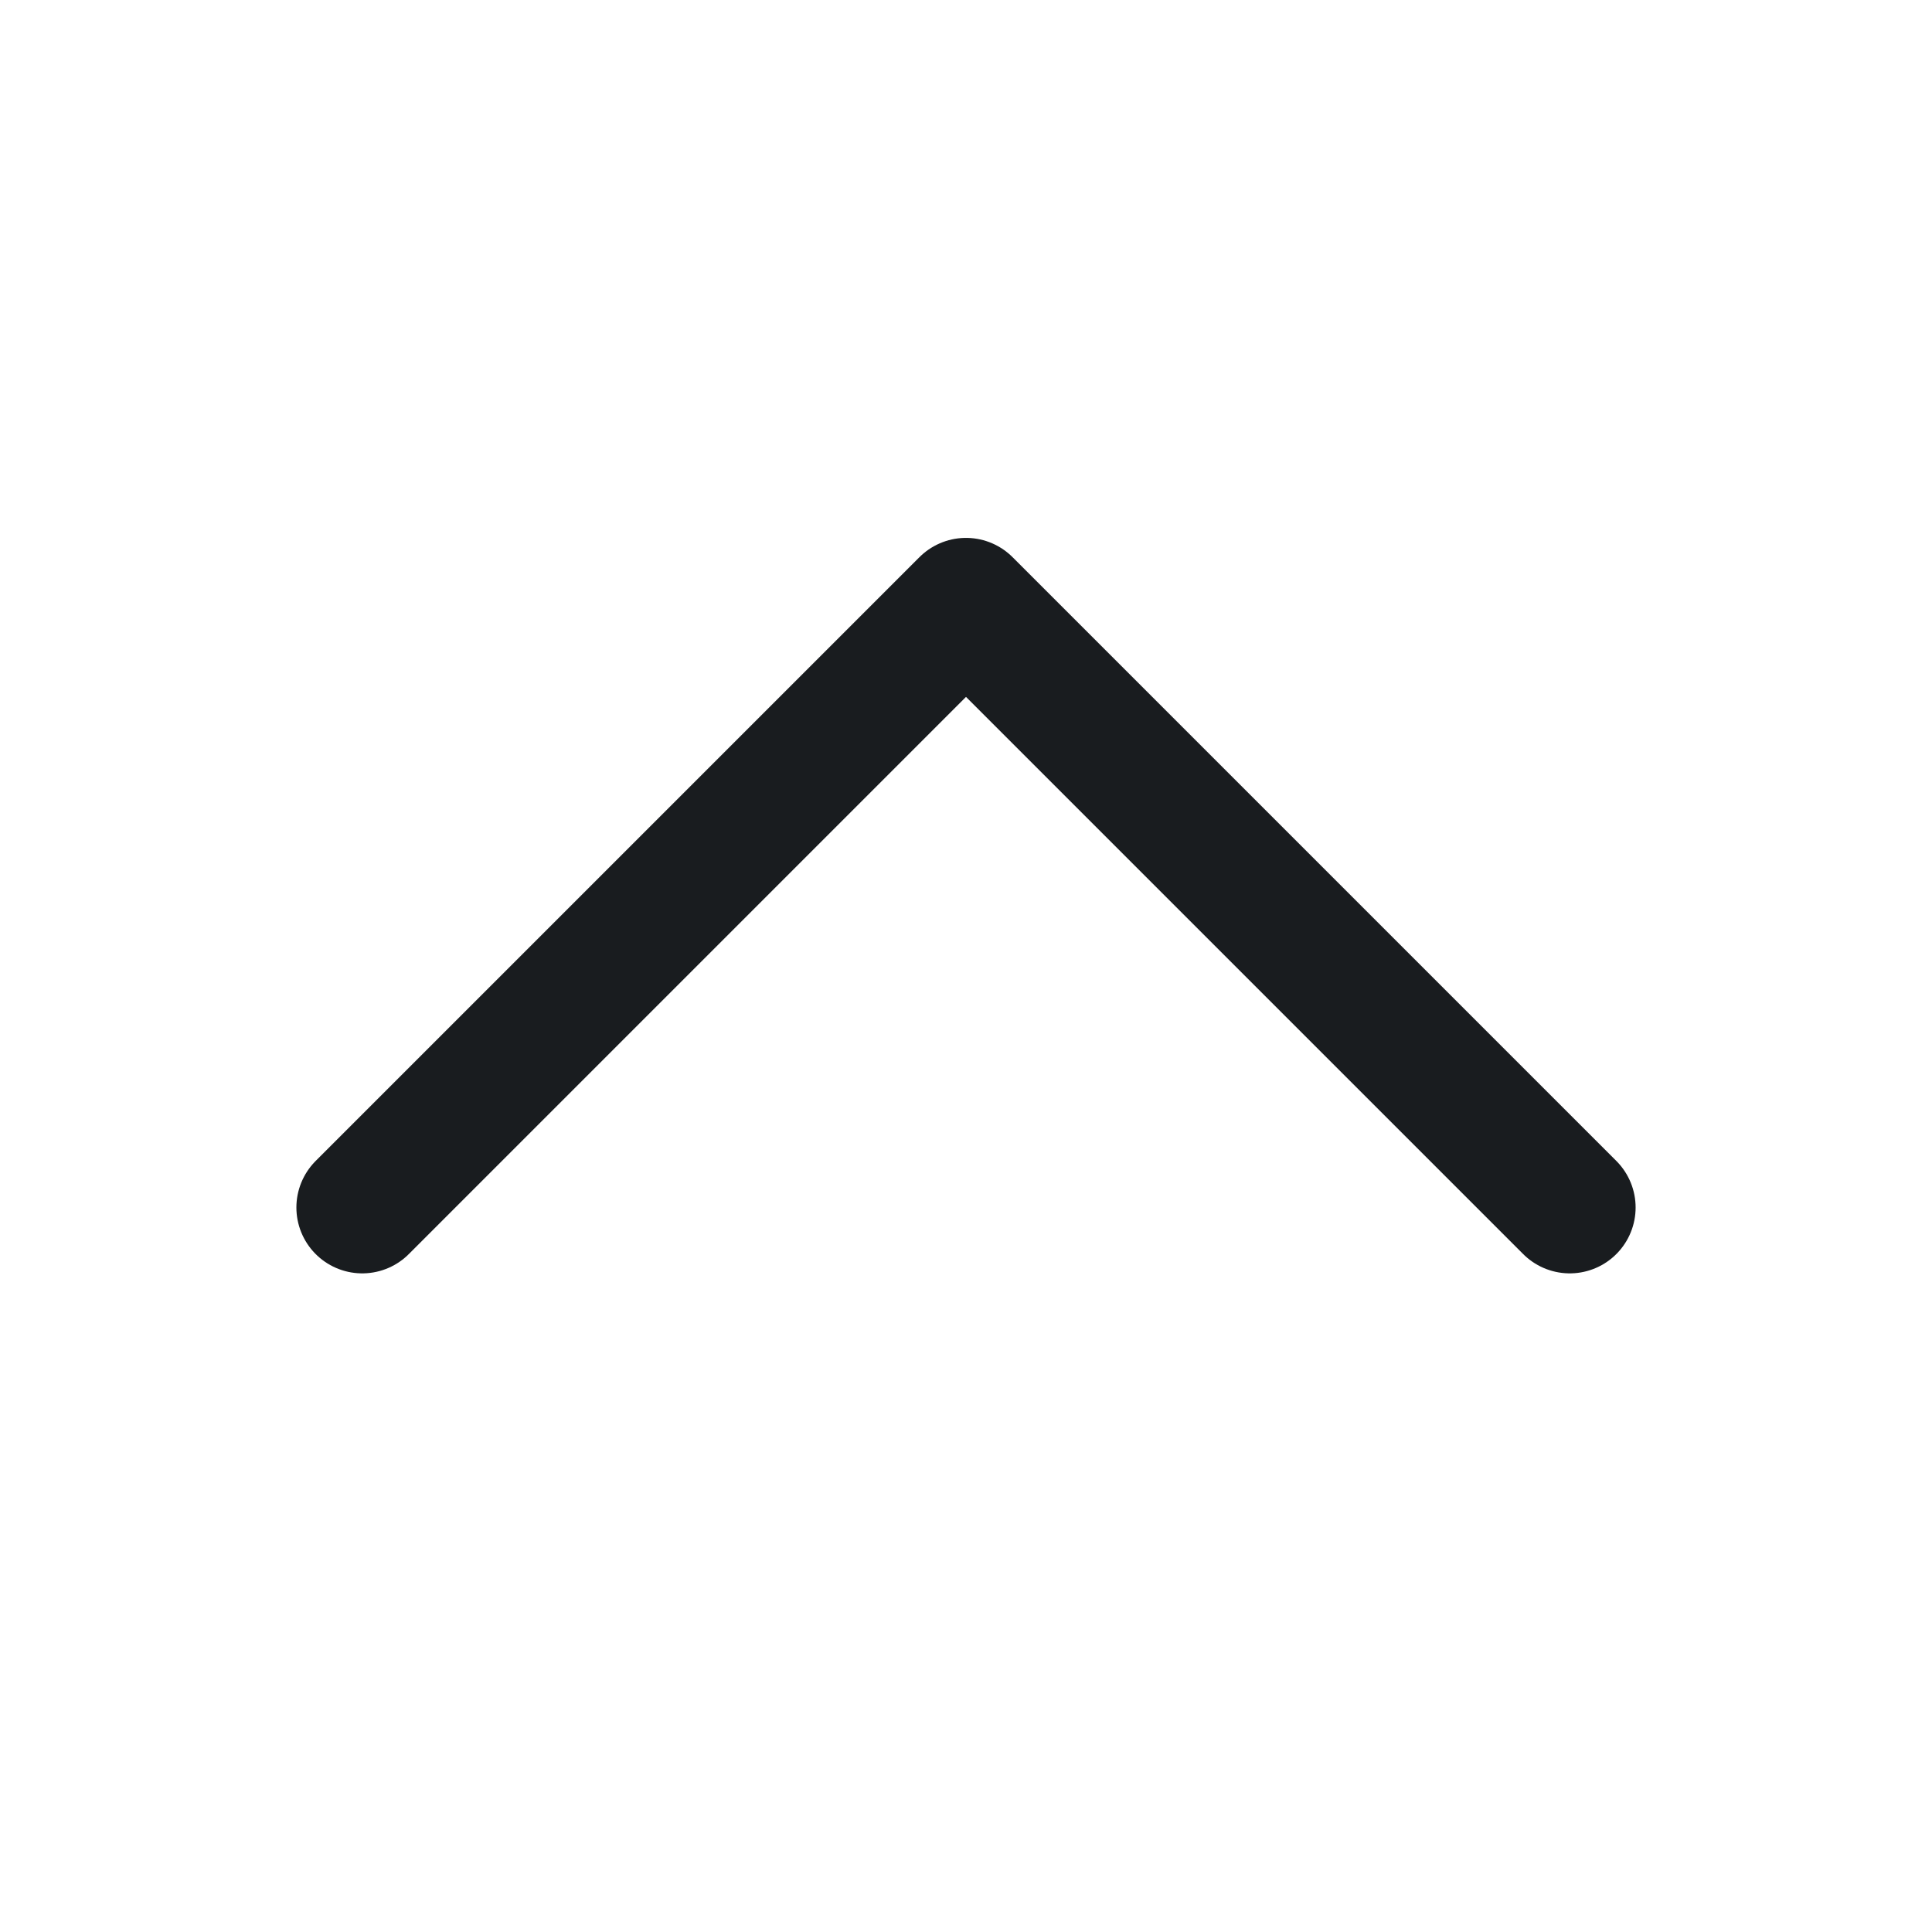 <svg width="22" height="22" viewBox="0 0 22 22" fill="none" xmlns="http://www.w3.org/2000/svg">
<path d="M17.875 13.75L11 6.875L4.125 13.75" stroke="#191C1F" stroke-width="1.5" stroke-linecap="round" stroke-linejoin="round"/>
</svg>